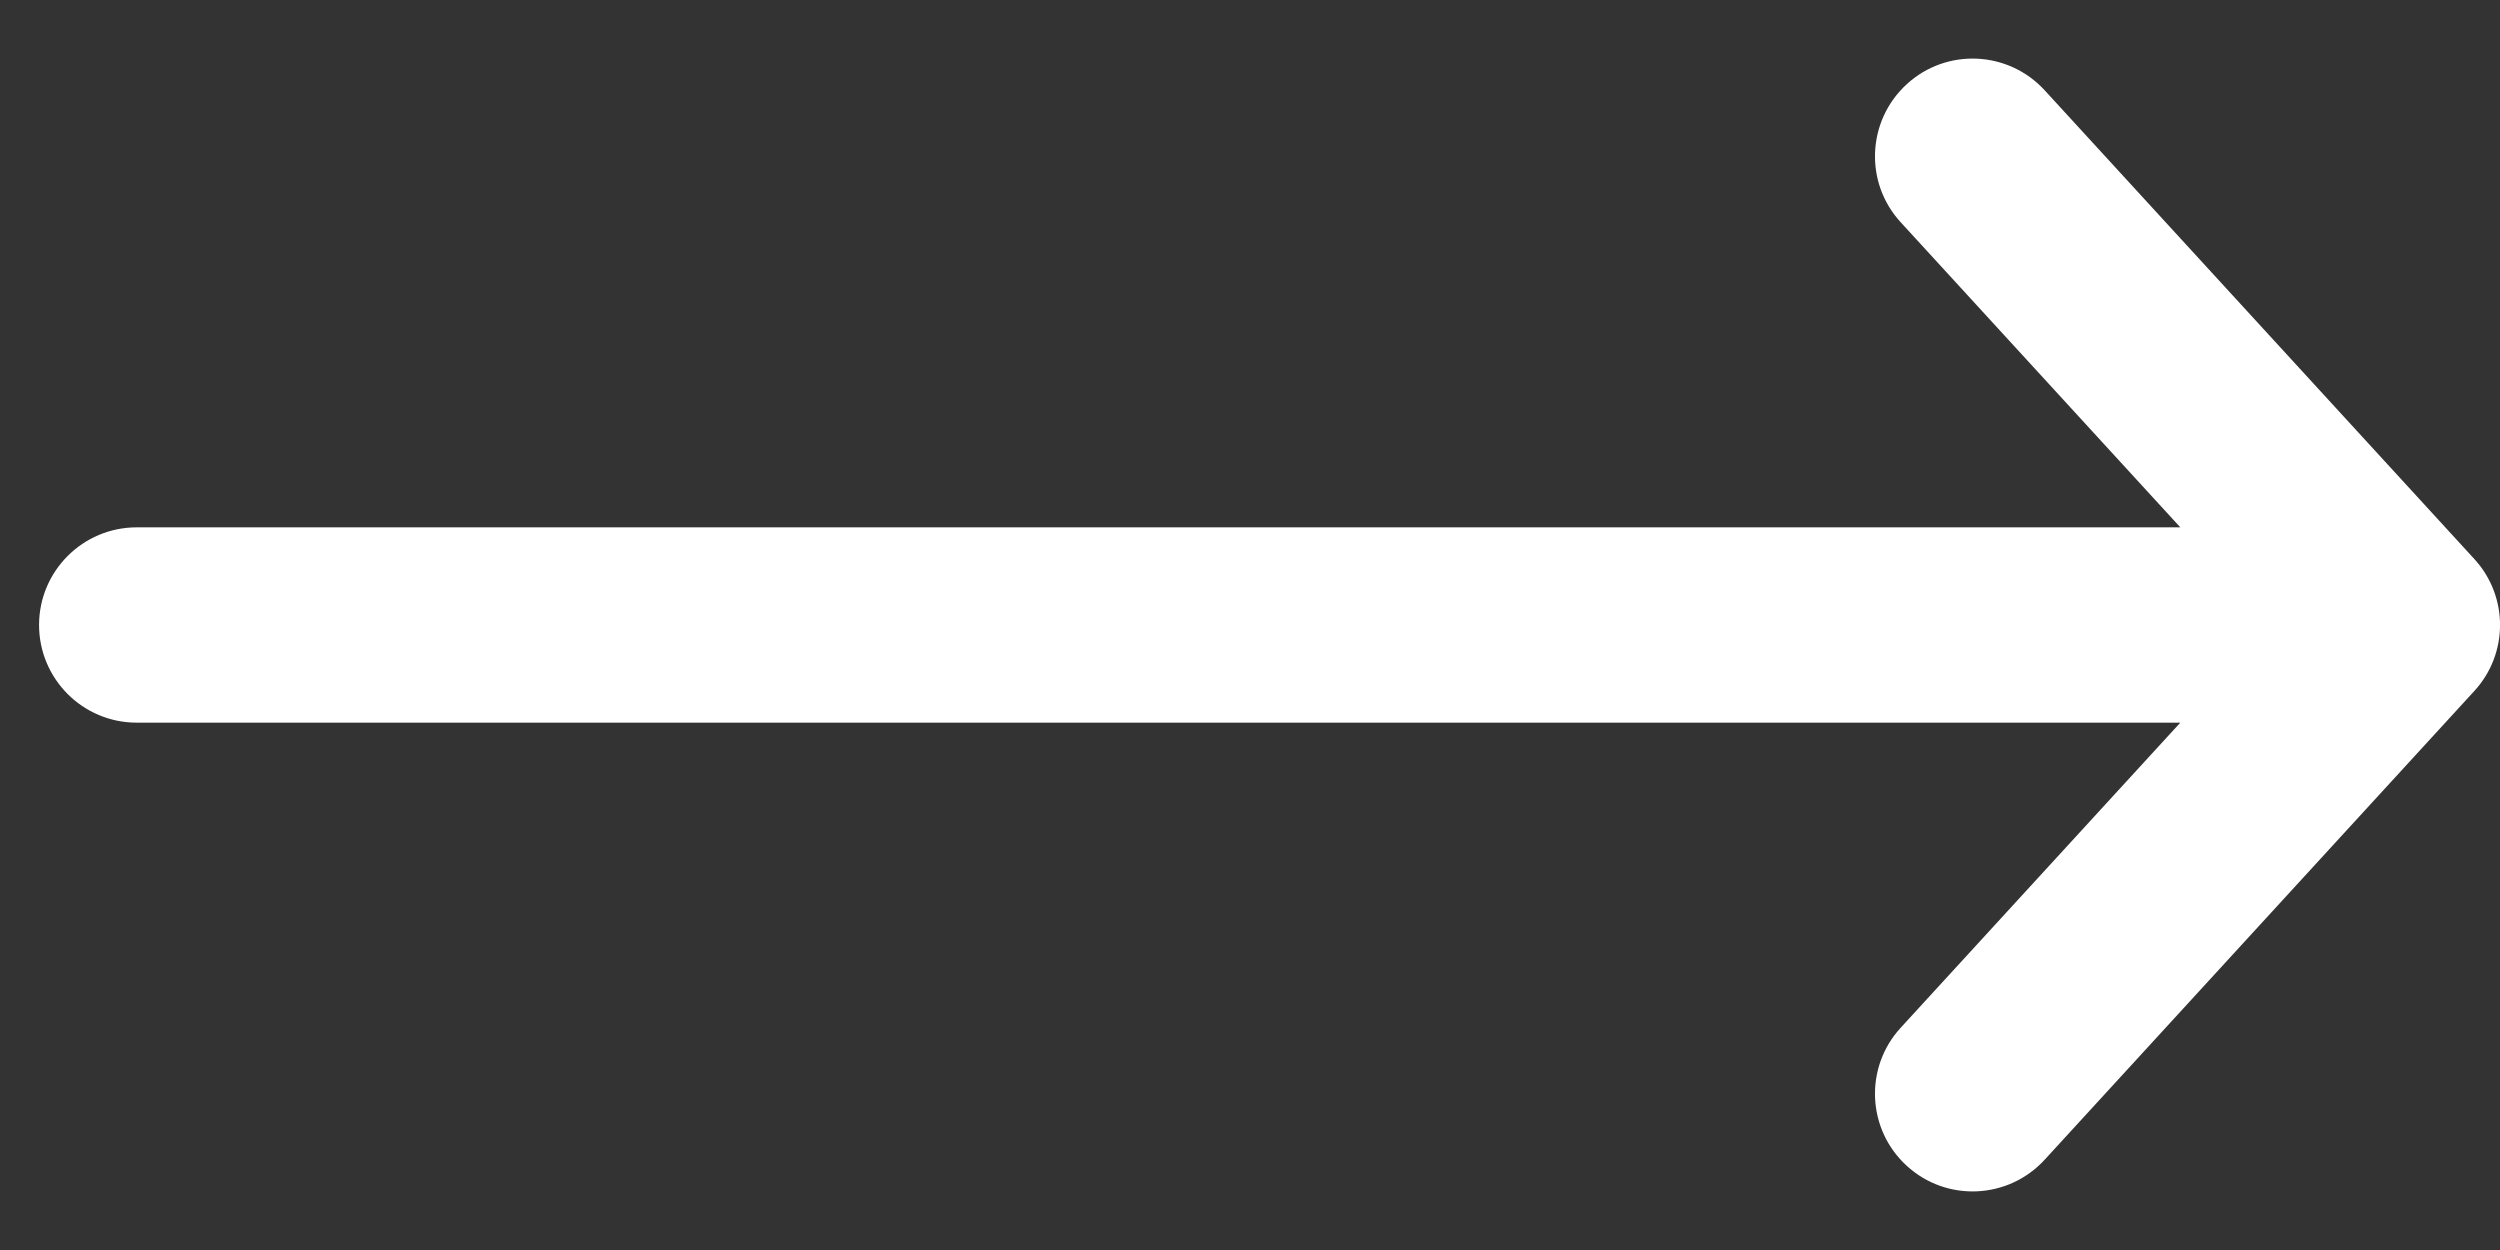 <?xml version="1.0" encoding="UTF-8"?> <svg xmlns="http://www.w3.org/2000/svg" width="16" height="8" viewBox="0 0 16 8" fill="none"><rect x="0" y="0" width="16" height="8" fill="#333333" stroke="none"/><path d="M15.836 4.422C16.055 4.183 16.055 3.817 15.836 3.578L13.086 0.578C12.852 0.323 12.457 0.306 12.203 0.539C11.948 0.773 11.931 1.168 12.164 1.422L13.954 3.375H0.875C0.53 3.375 0.25 3.655 0.25 4C0.25 4.345 0.53 4.625 0.875 4.625H13.954L12.164 6.578C11.931 6.832 11.948 7.228 12.203 7.461C12.457 7.694 12.852 7.677 13.086 7.422L15.836 4.422Z" fill="white"></path></svg> 